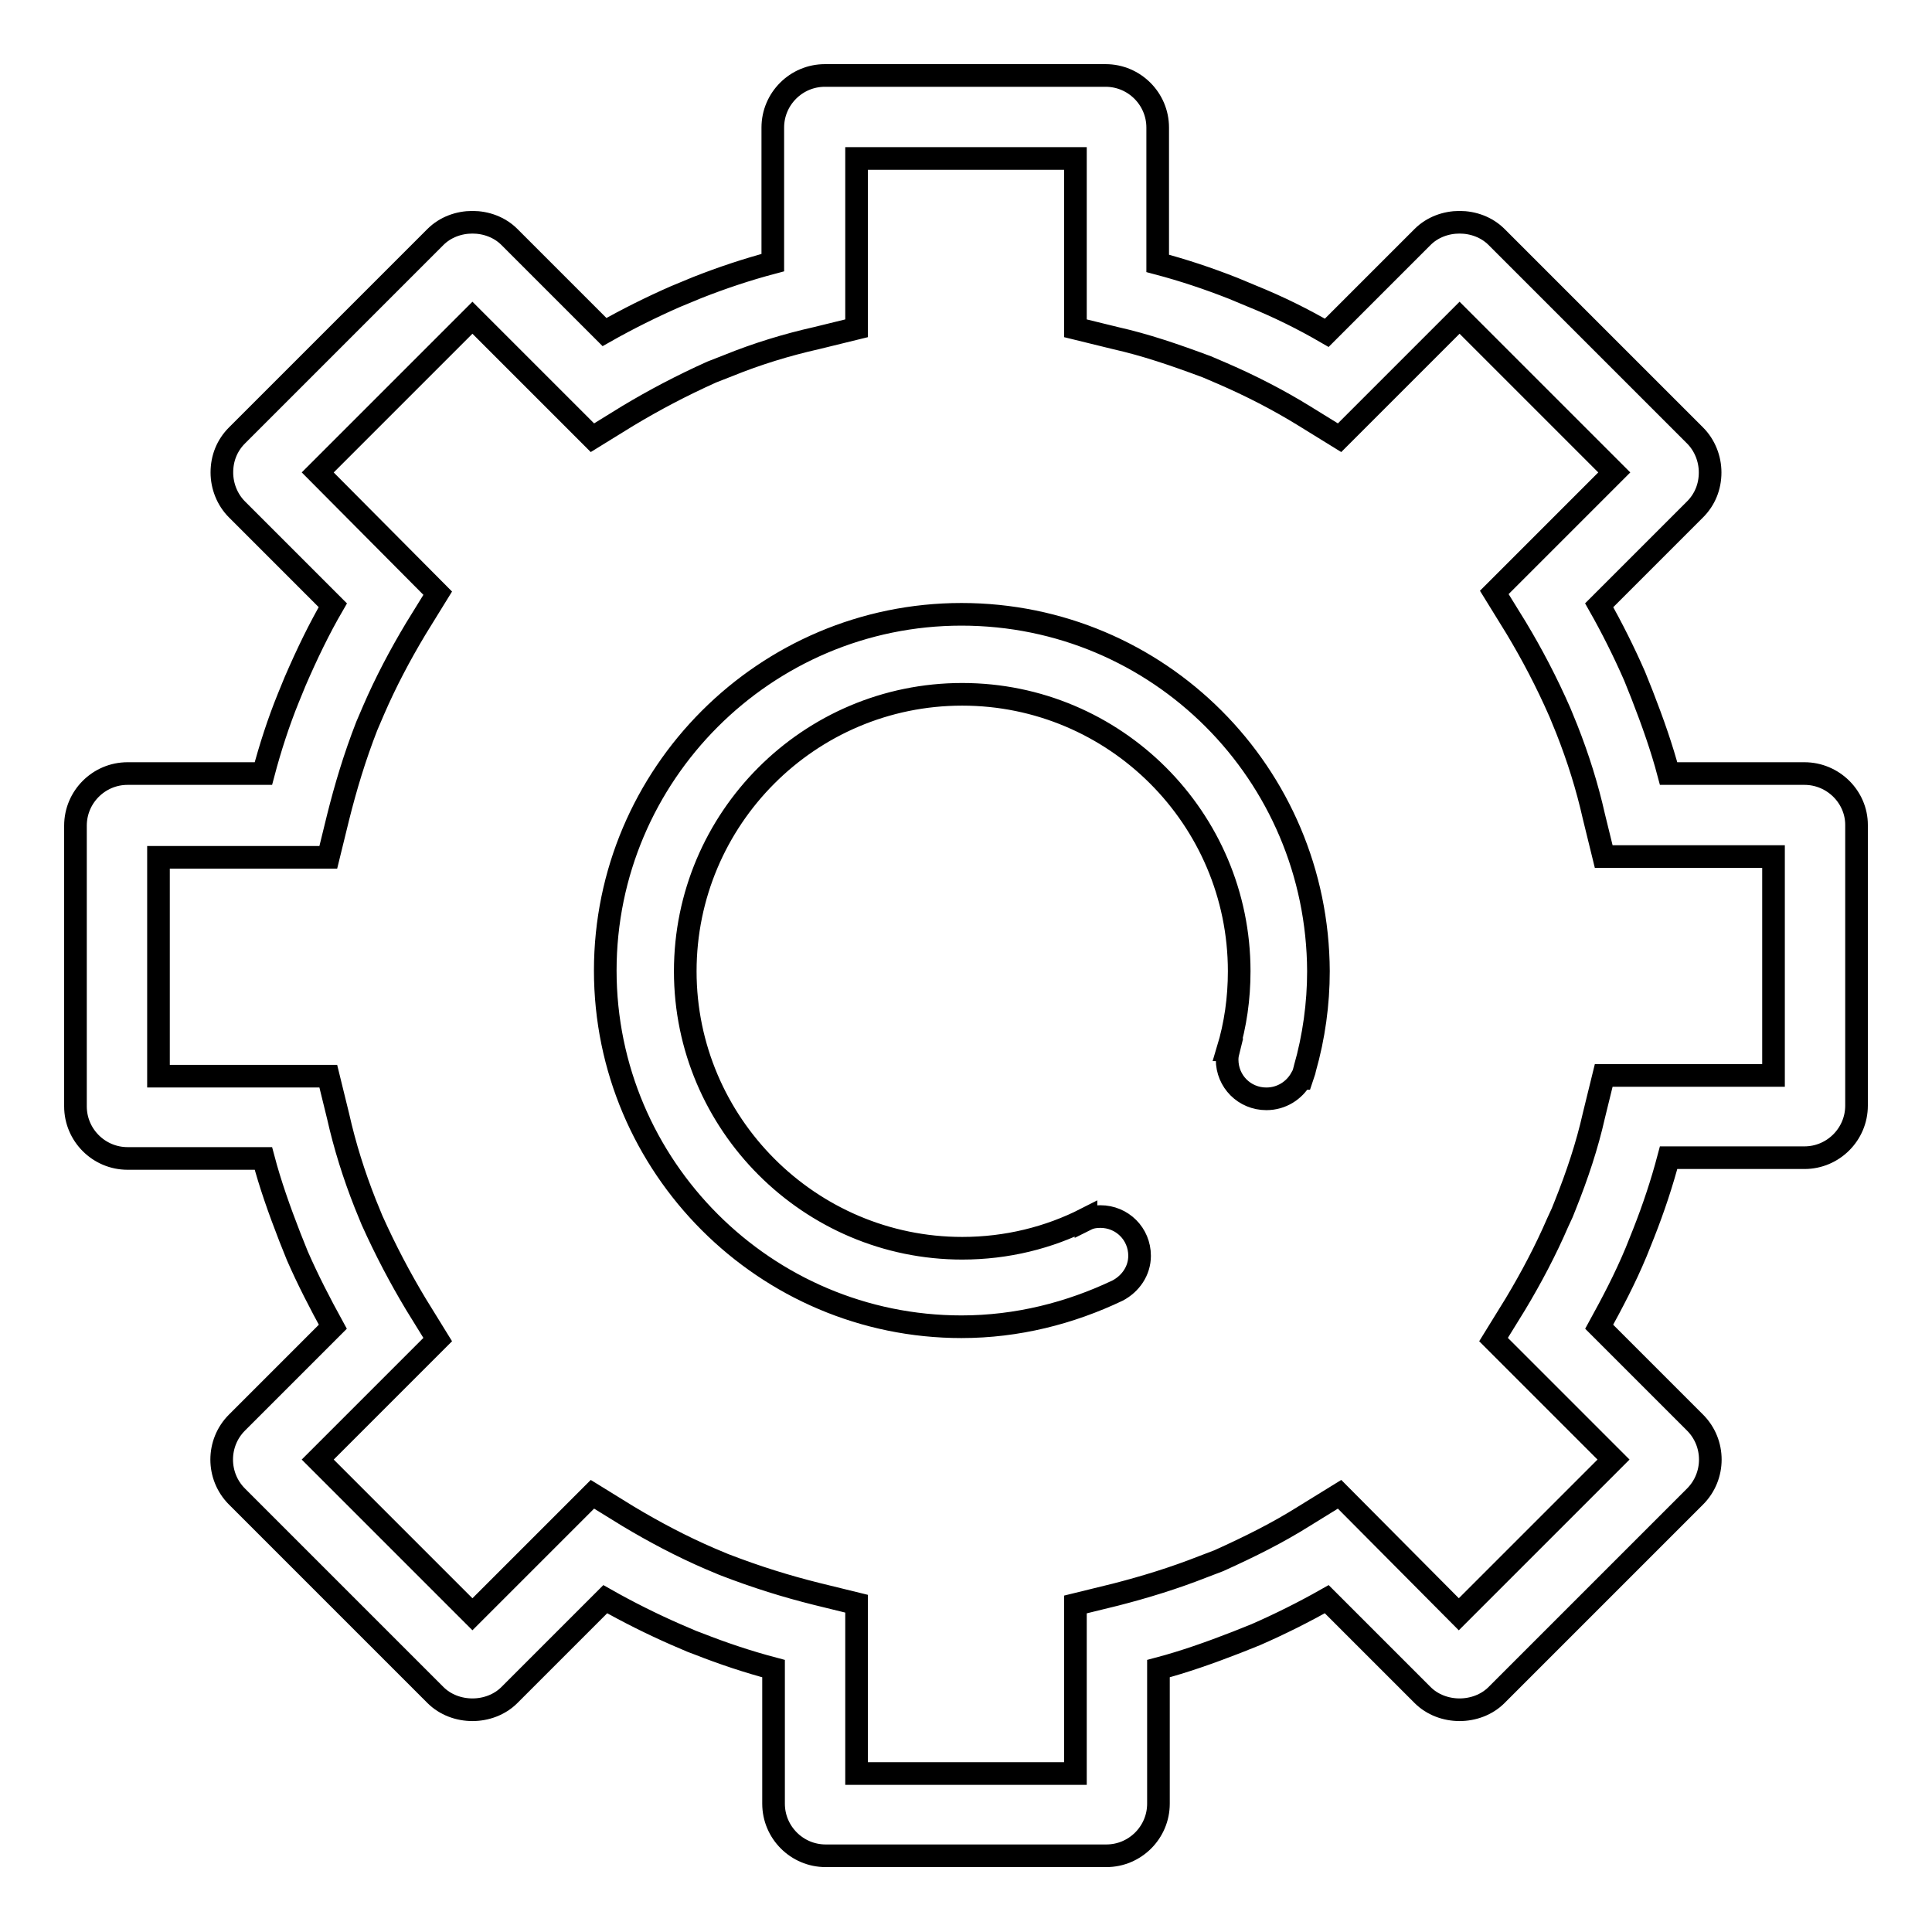 <?xml version="1.0" encoding="utf-8"?>
<!-- Svg Vector Icons : http://www.onlinewebfonts.com/icon -->
<!DOCTYPE svg PUBLIC "-//W3C//DTD SVG 1.1//EN" "http://www.w3.org/Graphics/SVG/1.1/DTD/svg11.dtd">
<svg version="1.1" xmlns="http://www.w3.org/2000/svg" xmlns:xlink="http://www.w3.org/1999/xlink" x="0px" y="0px" viewBox="0 0 256 256" enable-background="new 0 0 256 256" xml:space="preserve">
<g> <path stroke-width="3" fill-opacity="0" stroke="#000000"  d="M127.4,81.4c-26,0-47.2,21.2-47.2,47.2c0,26,21.2,47.2,47.2,47.2c7.4,0,14.4-1.8,20.7-4.8l0,0 c1.7-0.9,2.9-2.6,2.9-4.6c0-2.9-2.3-5.2-5.2-5.2c-0.7,0-1.3,0.1-1.9,0.4l0-0.1c-4.9,2.5-10.5,3.9-16.4,3.9 c-20.2,0-36.7-16.5-36.7-36.7c0-20.2,16.4-36.7,36.7-36.7c20.2,0,36.7,16.4,36.7,36.7c0,3.6-0.5,7.1-1.5,10.4l0.1,0 c-0.1,0.4-0.2,0.8-0.2,1.3c0,2.9,2.3,5.2,5.2,5.2c2,0,3.7-1.1,4.6-2.7l0.1,0c0.1-0.3,0.2-0.6,0.3-0.9c0-0.1,0.1-0.3,0.1-0.4 c1.2-4.2,1.8-8.6,1.8-12.9C174.6,102.5,153.5,81.4,127.4,81.4L127.4,81.4z M239.1,102.5h-18c-0.9-3.4-2.1-6.8-3.5-10.4l-1-2.5 c-1.4-3.2-3-6.4-4.7-9.4l12.7-12.7c1.3-1.3,2-3,2-4.9c0-1.8-0.7-3.6-2-4.9l-26.3-26.3c-2.6-2.6-7.2-2.6-9.8,0l-12.7,12.7 c-3.1-1.8-6.3-3.4-10-4.9l-2.4-1c-3.3-1.3-6.6-2.4-10-3.3V16.9c0-3.8-3.1-6.9-6.9-6.9h-37.2c-3.8,0-6.9,3.1-6.9,6.9v17.9 c-3.4,0.9-6.7,2-10,3.3l-2.9,1.2c-3.2,1.4-6.4,3-9.4,4.7L67.5,31.4c-2.6-2.6-7.2-2.6-9.8,0L31.4,57.7c-1.3,1.3-2,3-2,4.9 c0,1.8,0.7,3.6,2,4.9l12.7,12.7c-1.8,3.1-3.4,6.4-5,10.1l-0.9,2.2c-1.3,3.2-2.4,6.6-3.3,10h-18c-3.8,0-6.9,3.1-6.9,6.9v37.2 c0,3.8,3.1,6.9,6.9,6.9h18c0.9,3.4,2.1,6.8,3.5,10.4l1,2.5c1.4,3.2,3,6.3,4.7,9.4l-12.7,12.7c-2.7,2.7-2.7,7.1,0,9.8l26.3,26.3 c2.6,2.6,7.2,2.6,9.8,0l12.7-12.7c3,1.7,6.2,3.3,9.4,4.7l2.1,0.9l0.8,0.3c3.3,1.3,6.6,2.4,10,3.3v17.9c0,3.8,3.1,6.9,6.9,6.9h37.2 c3.8,0,6.9-3.1,6.9-6.9v-17.9c3.4-0.9,6.8-2.1,10.4-3.5l2.5-1c3.2-1.4,6.4-3,9.4-4.7l12.7,12.7c2.6,2.6,7.2,2.6,9.8,0l26.3-26.3 c2.7-2.7,2.7-7.1,0-9.8l-12.7-12.7c1.7-3.1,3.4-6.3,4.9-9.9l0.4-1l0.6-1.5c1.3-3.3,2.4-6.6,3.3-10h18c3.8,0,6.9-3.1,6.9-6.9v-37.2 C246,105.6,242.9,102.5,239.1,102.5L239.1,102.5z M235,142.5h-22.5l-1.3,5.3c-0.9,4-2.2,7.9-3.8,11.9l-0.4,1l-0.6,1.3 c-1.6,3.7-3.5,7.3-5.6,10.8l-2.9,4.7l15.9,15.9l-20.5,20.5L177.5,198l-4.7,2.9c-3.5,2.2-7.1,4-11.3,5.9l-2.1,0.8 c-3.8,1.5-7.7,2.7-11.6,3.7l-5.3,1.3V235h-29v-22.5l-5.3-1.3c-4-1-7.9-2.2-12.3-3.9l-1.9-0.8c-3.7-1.6-7.3-3.5-10.8-5.6l-4.7-2.9 l-15.9,15.9l-20.5-20.5L58,177.5l-2.9-4.7c-2.1-3.5-4-7.1-5.8-11.1l-0.9-2.2c-1.5-3.8-2.7-7.6-3.6-11.6l-1.3-5.3H21v-29h22.5 l1.3-5.3c1-4,2.2-8,3.8-12.1l0.9-2.1c1.6-3.7,3.5-7.3,5.6-10.8l2.9-4.7L42.1,62.6l20.5-20.5L78.5,58l4.7-2.9 c3.5-2.1,7.1-4,11.1-5.8l2.3-0.9c3.7-1.5,7.6-2.7,11.6-3.6l5.3-1.3V21h29v22.5l5.3,1.3c4,0.9,7.8,2.2,12.1,3.8l2.1,0.9 c3.7,1.6,7.4,3.5,10.8,5.6l4.7,2.9l15.9-15.9l20.5,20.5L198,78.5l2.9,4.7c2.1,3.5,4,7.1,5.8,11.2l0.9,2.2c1.5,3.8,2.7,7.6,3.6,11.6 l1.3,5.3H235L235,142.5L235,142.5z"/></g>
</svg>